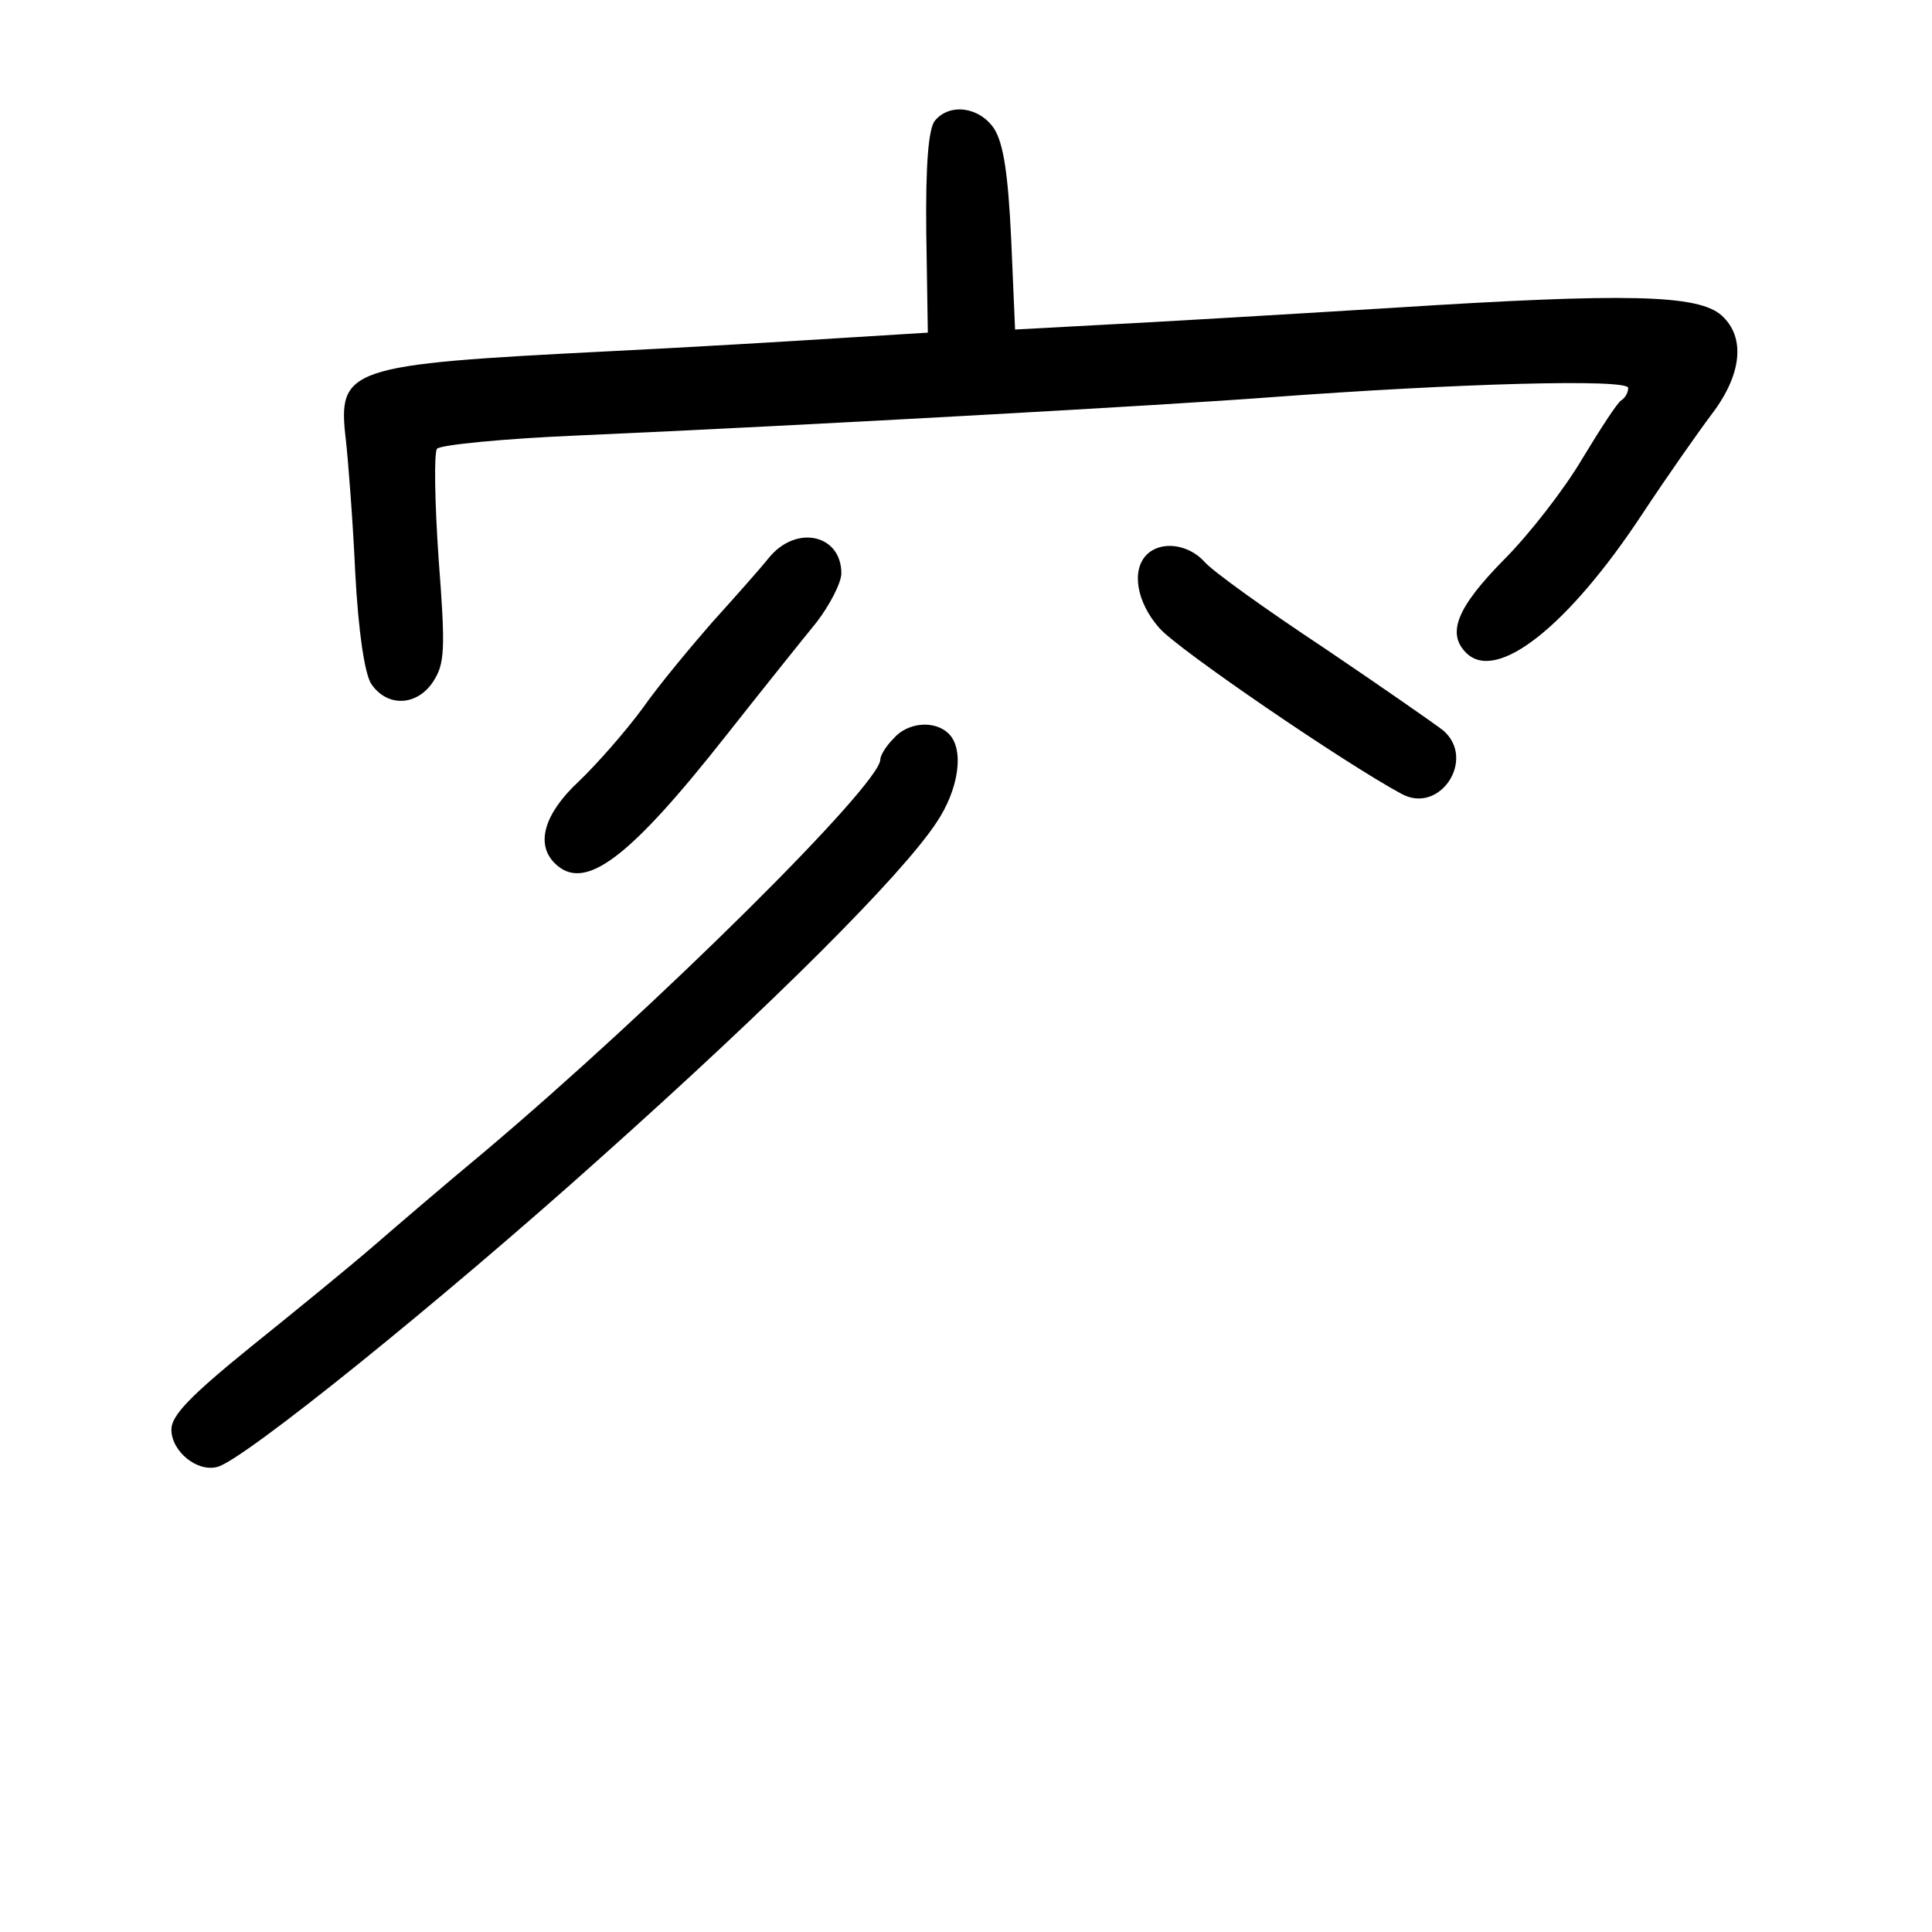 <?xml version="1.0" standalone="no"?>
<!DOCTYPE svg PUBLIC "-//W3C//DTD SVG 20010904//EN"
 "http://www.w3.org/TR/2001/REC-SVG-20010904/DTD/svg10.dtd">
<svg version="1.0" xmlns="http://www.w3.org/2000/svg"
 width="248pt" height="248pt" viewBox="0 0 248 248"
 preserveAspectRatio="xMidYMid meet">
<g transform="translate(0,248) scale(0.1,-0.1)"
fill="#000000" stroke="none">
<path d="M1200 2325 c-8 -10 -12 -55 -11 -143 l2 -129 -113 -7 c-62 -4 -196
-12 -298 -17 -335 -17 -347 -21 -336 -114 3 -27 9 -104 12 -170 4 -76 12 -128
20 -142 20 -31 59 -30 80 2 15 23 16 41 7 158 -5 73 -6 136 -2 141 5 5 86 13
181 17 294 13 757 39 888 49 242 18 460 24 460 12 0 -6 -4 -13 -9 -16 -5 -3
-27 -37 -50 -75 -23 -39 -68 -97 -101 -130 -60 -61 -73 -94 -48 -119 39 -39
131 34 226 178 31 47 71 104 89 128 39 51 44 99 13 127 -30 27 -122 29 -420
10 -146 -9 -315 -19 -376 -22 l-111 -6 -5 116 c-4 85 -10 123 -22 142 -19 28
-57 33 -76 10z"/>
<path d="M987 1764 c-12 -15 -45 -52 -73 -83 -27 -31 -68 -80 -89 -110 -22
-30 -59 -72 -82 -94 -44 -41 -56 -80 -31 -105 38 -38 95 5 221 165 45 57 97
122 115 144 17 22 32 51 32 63 0 50 -58 63 -93 20z"/>
<path d="M1472 1768 c-20 -20 -13 -61 16 -94 23 -27 240 -175 311 -213 49 -27
96 44 54 81 -10 8 -79 56 -153 106 -74 49 -144 99 -154 111 -21 23 -56 27 -74
9z"/>
<path d="M1147 1532 c-10 -10 -17 -22 -17 -27 0 -32 -287 -317 -510 -505 -47
-39 -110 -93 -140 -119 -30 -26 -101 -84 -157 -129 -79 -64 -103 -89 -103
-107 0 -28 33 -55 59 -48 33 8 287 213 491 396 224 200 387 363 432 431 29 43
36 94 16 114 -18 18 -53 15 -71 -6z"/>
</g>
</svg>
